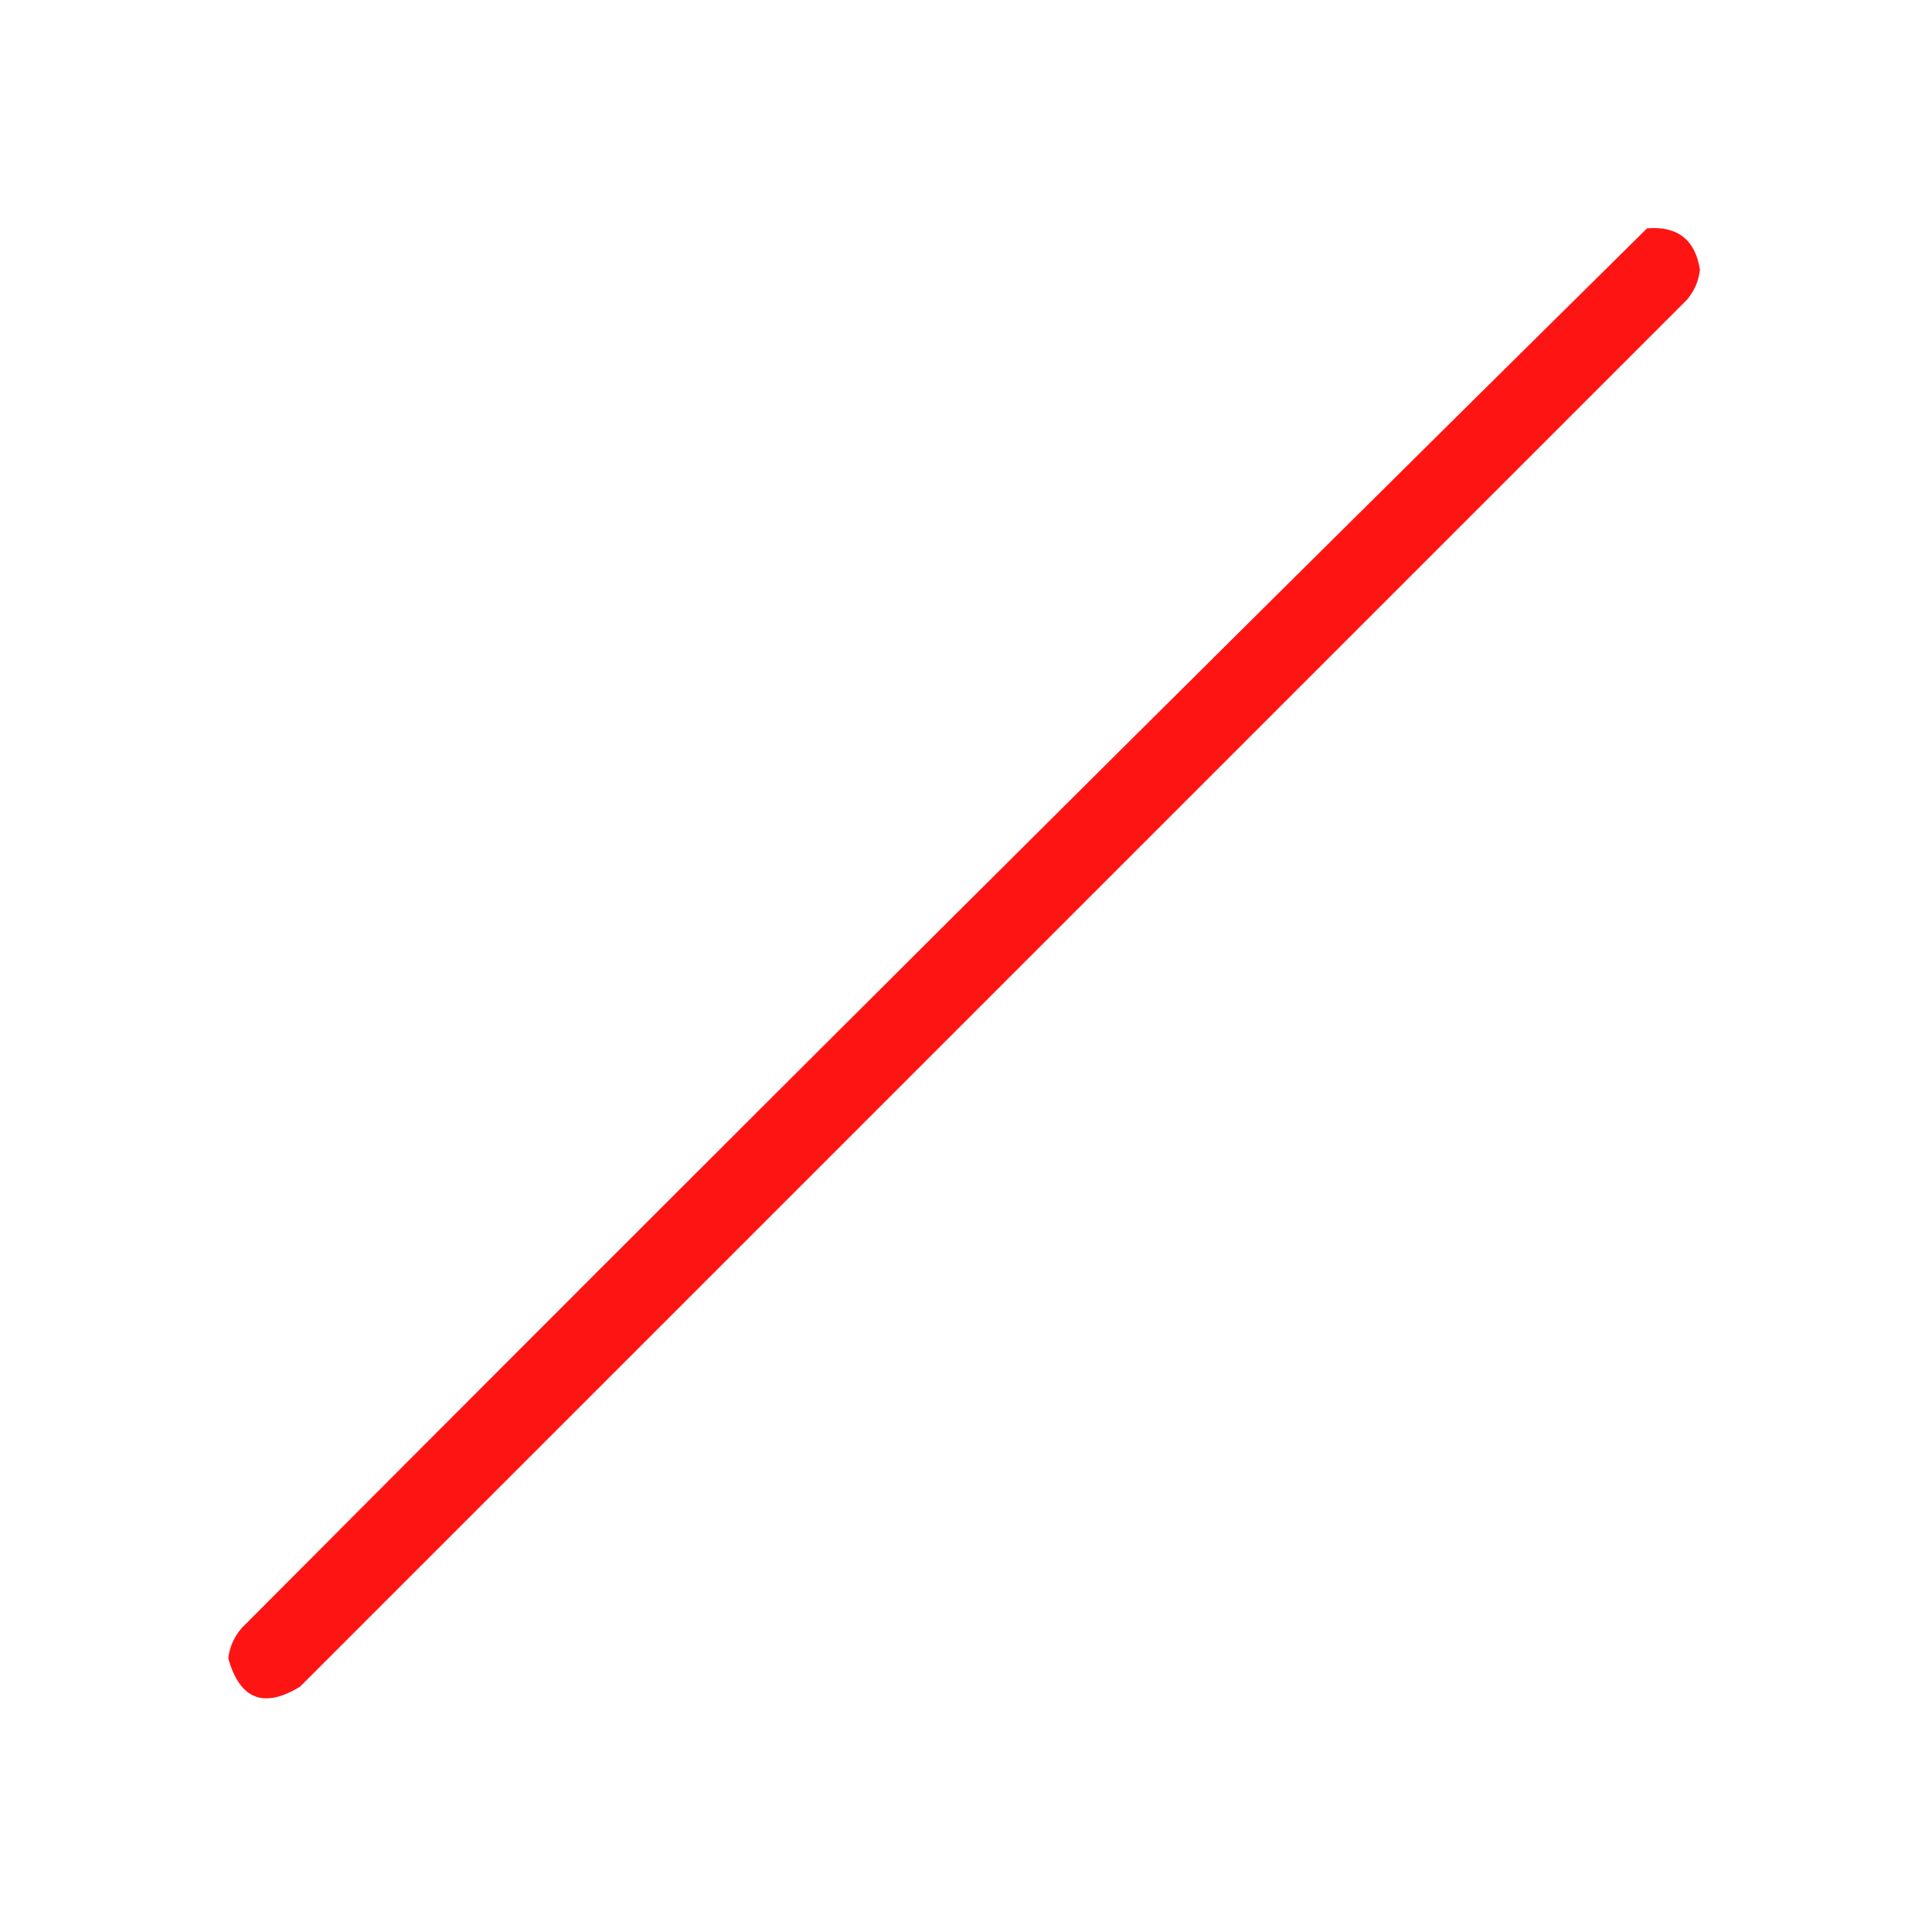 <?xml version="1.0" encoding="UTF-8"?>
<!DOCTYPE svg PUBLIC "-//W3C//DTD SVG 1.1//EN" "http://www.w3.org/Graphics/SVG/1.1/DTD/svg11.dtd">
<svg xmlns="http://www.w3.org/2000/svg" version="1.1" width="512px" height="512px" style="shape-rendering:geometricPrecision; text-rendering:geometricPrecision; image-rendering:optimizeQuality; fill-rule:evenodd; clip-rule:evenodd" xmlns:xlink="http://www.w3.org/1999/xlink">
<g><path style="opacity:0.92" fill="red" d="M 436.5,60.5 C 444.61,59.879 449.277,63.546 450.5,71.5C 450.153,74.528 448.986,77.194 447,79.5C 324.5,202 202,324.5 79.5,447C 69.884,452.859 63.551,450.359 60.5,439.5C 60.847,436.472 62.014,433.806 64,431.5C 187.756,307.244 311.922,183.577 436.5,60.5 Z"/></g>
</svg>
